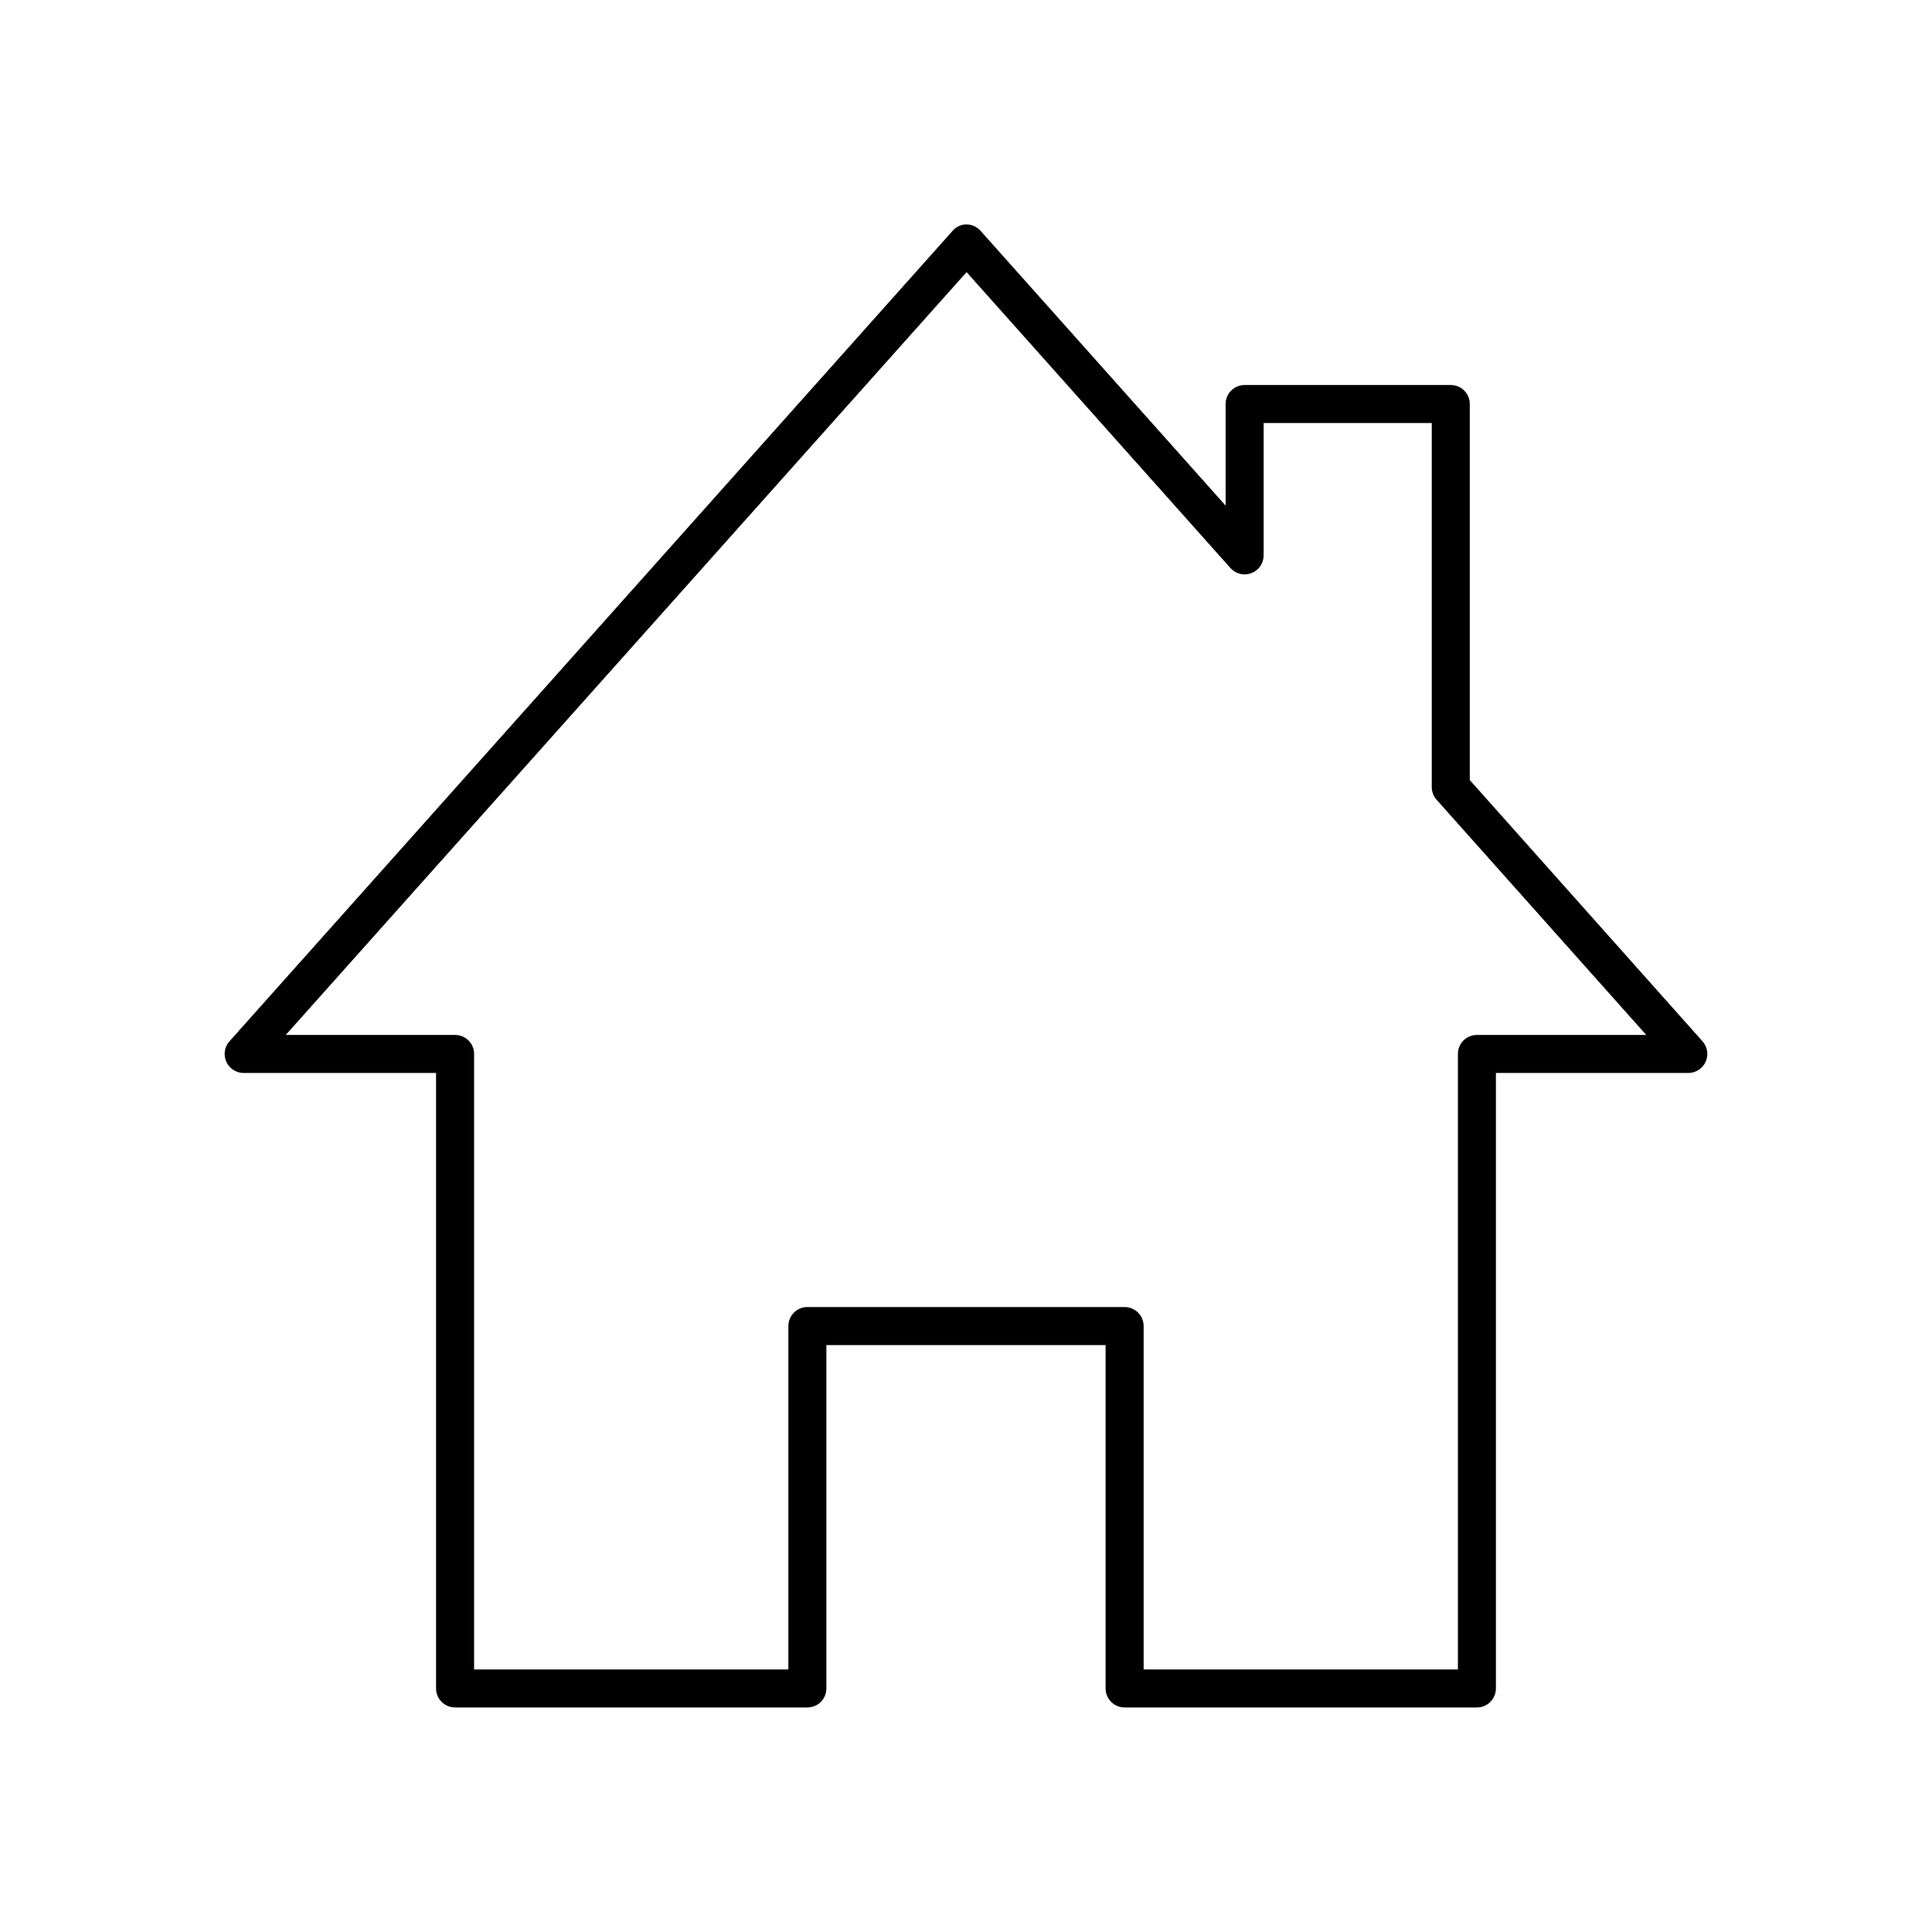 <?xml version="1.0" encoding="UTF-8"?>
<!-- Uploaded to: SVG Repo, www.svgrepo.com, Generator: SVG Repo Mixer Tools -->
<svg fill="#000000" width="800px" height="800px" version="1.1" viewBox="144 144 512 512" xmlns="http://www.w3.org/2000/svg">
 <path d="m399.37 203.52c-1.168 0.207-2.227 0.82-2.988 1.73l-191.61 214.75c-1.293 1.488-1.602 3.59-0.789 5.387 0.812 1.793 2.598 2.949 4.566 2.961h51.012v163.11-0.004c0 2.785 2.254 5.039 5.039 5.039h93.363-0.004c2.785 0 5.039-2.254 5.039-5.039v-91h73.996v91c0 2.785 2.258 5.039 5.039 5.039h93.363c2.781 0 5.035-2.254 5.035-5.039v-163.11h51.012v0.004c1.969-0.012 3.754-1.168 4.566-2.961 0.812-1.797 0.504-3.898-0.785-5.387l-61.715-69.273v-99.66h-0.004c0-2.781-2.254-5.035-5.039-5.035h-54.633 0.004c-2.785 0-5.039 2.254-5.039 5.035v26.922l-64.867-72.738v0.004c-1.121-1.328-2.848-1.98-4.566-1.734zm0.789 12.594 69.902 78.406c1.383 1.566 3.59 2.117 5.547 1.383 1.957-0.734 3.258-2.598 3.269-4.691v-35.109h44.555v96.512h0.004c0.004 1.219 0.453 2.394 1.258 3.309l55.578 62.348h-44.871v-0.004c-2.785 0-5.039 2.258-5.039 5.039v163.11h-83.285v-91c0-2.785-2.258-5.039-5.039-5.039h-84.074c-2.781 0-5.035 2.254-5.039 5.039v91h-83.285v-163.11c0-2.781-2.254-5.039-5.035-5.039h-44.871z"/>
</svg>